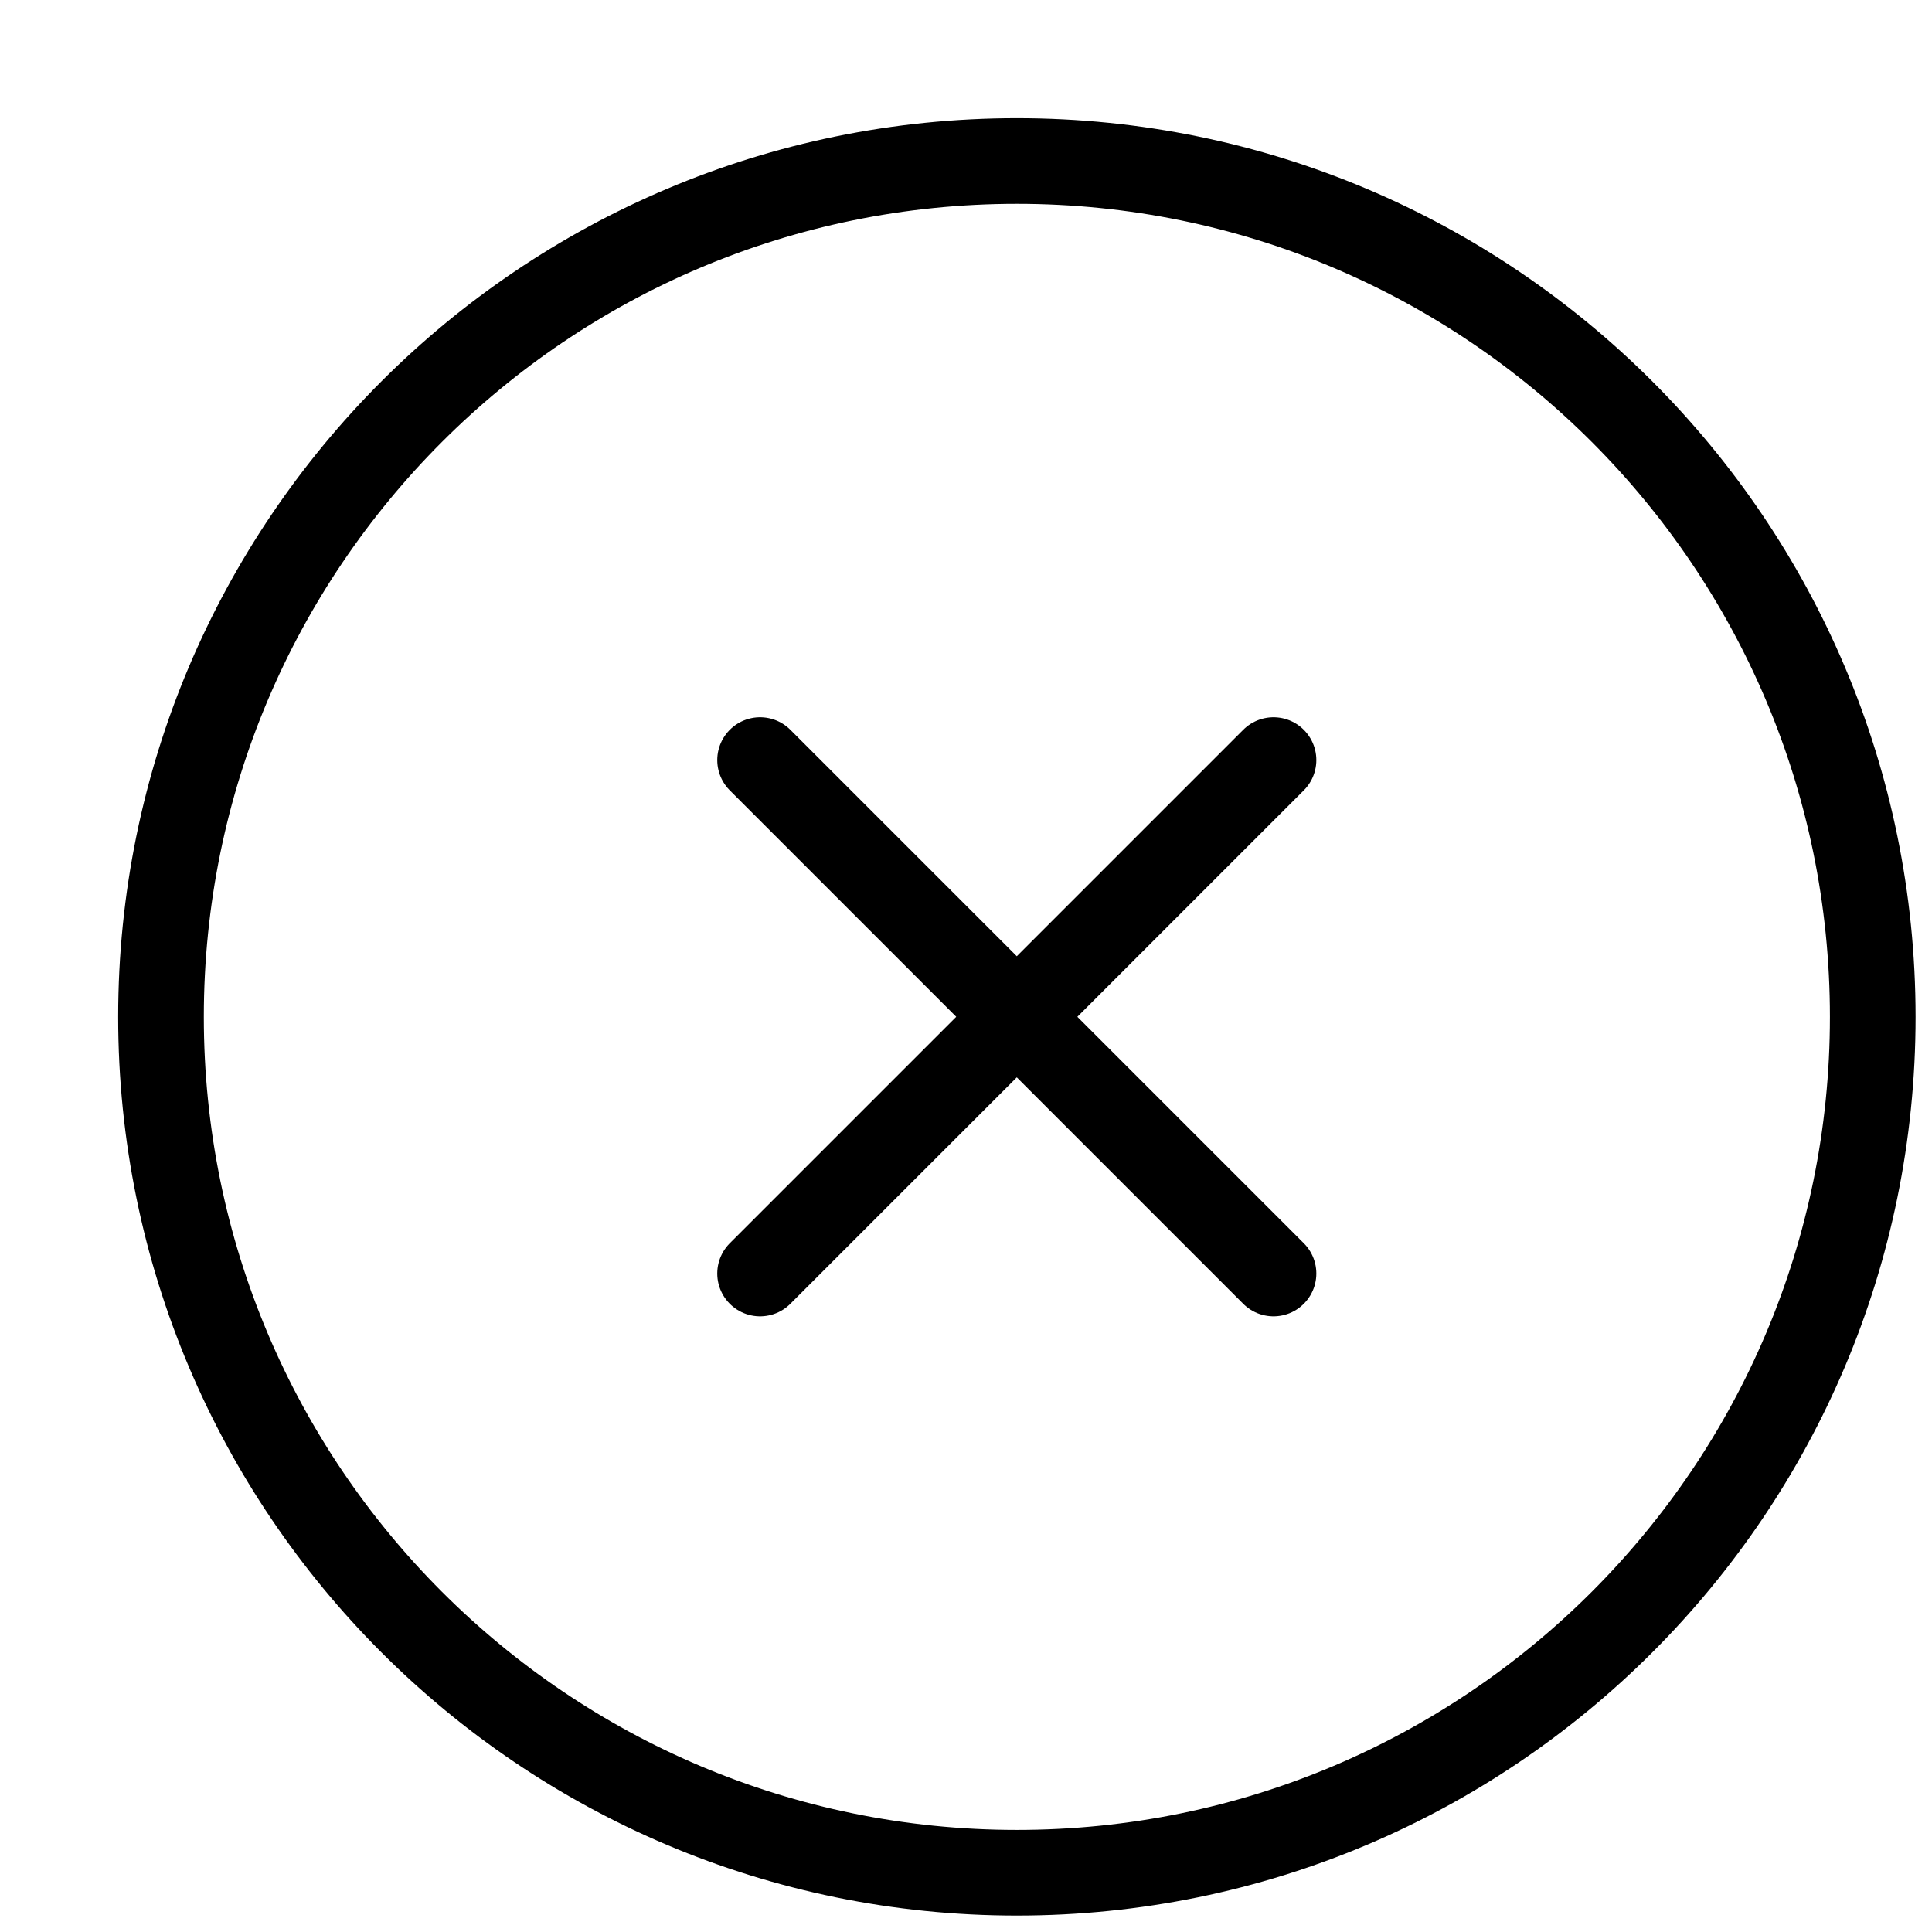 <?xml version="1.0" encoding="utf-8"?>
<svg xmlns="http://www.w3.org/2000/svg" fill="none" height="100%" overflow="visible" preserveAspectRatio="none" style="display: block;" viewBox="0 0 12 12" width="100%">
<path d="M7.91 4.721L4.721 7.91M4.721 4.721L7.91 7.91M11.632 6.316C11.632 9.252 9.252 11.632 6.316 11.632C3.38 11.632 1 9.252 1 6.316C1 3.38 3.38 1 6.316 1C9.252 1 11.632 3.38 11.632 6.316Z" id="Icon" stroke="black" stroke-linecap="round" stroke-linejoin="round" stroke-width="0.532"/>
</svg>